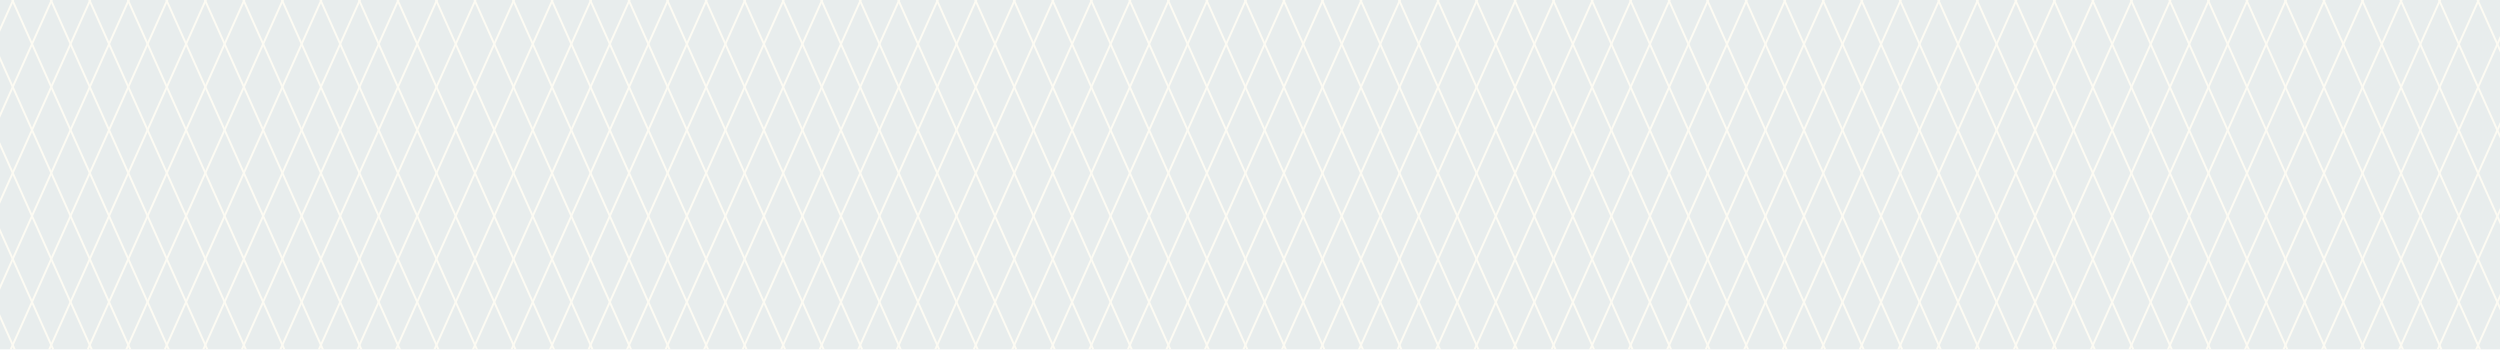 <svg width="1280" height="179" viewBox="0 0 1280 179" fill="none" xmlns="http://www.w3.org/2000/svg">
<g opacity="0.1" clip-path="url(#clip0_6119_25136)">
<rect width="1348" height="183" transform="translate(-47 -4)" fill="#134846"/>
<line x1="-121.544" y1="22.772" x2="177.185" y2="689.947" stroke="#E6D483"/>
<line x1="-105.115" y1="15.416" x2="193.614" y2="682.591" stroke="#E6D483"/>
<line x1="-88.687" y1="8.06" x2="210.042" y2="675.235" stroke="#E6D483"/>
<line x1="-72.258" y1="0.705" x2="226.47" y2="667.879" stroke="#E6D483"/>
<line x1="-55.83" y1="-6.651" x2="242.899" y2="660.523" stroke="#E6D483"/>
<line x1="-39.402" y1="-14.007" x2="259.327" y2="653.168" stroke="#E6D483"/>
<line x1="-22.973" y1="-21.363" x2="275.755" y2="645.812" stroke="#E6D483"/>
<line x1="-6.545" y1="-28.719" x2="292.184" y2="638.456" stroke="#E6D483"/>
<line x1="9.884" y1="-36.075" x2="308.612" y2="631.1" stroke="#E6D483"/>
<line x1="26.312" y1="-43.43" x2="325.041" y2="623.744" stroke="#E6D483"/>
<line x1="42.74" y1="-50.786" x2="341.469" y2="616.388" stroke="#E6D483"/>
<line x1="59.169" y1="-58.142" x2="357.898" y2="609.033" stroke="#E6D483"/>
<line x1="75.597" y1="-65.498" x2="374.326" y2="601.677" stroke="#E6D483"/>
<line x1="92.025" y1="-72.854" x2="390.754" y2="594.321" stroke="#E6D483"/>
<line x1="108.454" y1="-80.21" x2="407.182" y2="586.965" stroke="#E6D483"/>
<line x1="124.882" y1="-87.565" x2="423.611" y2="579.609" stroke="#E6D483"/>
<line x1="141.311" y1="-94.921" x2="440.039" y2="572.253" stroke="#E6D483"/>
<line x1="157.739" y1="-102.277" x2="456.468" y2="564.898" stroke="#E6D483"/>
<line x1="174.167" y1="-109.633" x2="472.896" y2="557.542" stroke="#E6D483"/>
<line x1="190.596" y1="-116.989" x2="489.325" y2="550.186" stroke="#E6D483"/>
<line x1="207.024" y1="-124.345" x2="505.753" y2="542.83" stroke="#E6D483"/>
<line x1="223.452" y1="-131.701" x2="522.181" y2="535.474" stroke="#E6D483"/>
<line x1="239.881" y1="-139.056" x2="538.609" y2="528.118" stroke="#E6D483"/>
<line x1="256.309" y1="-146.412" x2="555.038" y2="520.762" stroke="#E6D483"/>
<line x1="272.738" y1="-153.768" x2="571.466" y2="513.407" stroke="#E6D483"/>
<line x1="289.166" y1="-161.124" x2="587.895" y2="506.051" stroke="#E6D483"/>
<line x1="305.594" y1="-168.48" x2="604.323" y2="498.695" stroke="#E6D483"/>
<line x1="322.023" y1="-175.836" x2="620.752" y2="491.339" stroke="#E6D483"/>
<line x1="338.451" y1="-183.191" x2="637.18" y2="483.983" stroke="#E6D483"/>
<line x1="354.879" y1="-190.547" x2="653.608" y2="476.627" stroke="#E6D483"/>
<line x1="371.308" y1="-197.903" x2="670.037" y2="469.272" stroke="#E6D483"/>
<line x1="387.736" y1="-205.259" x2="686.465" y2="461.916" stroke="#E6D483"/>
<line x1="404.165" y1="-212.615" x2="702.893" y2="454.56" stroke="#E6D483"/>
<line x1="420.593" y1="-219.971" x2="719.322" y2="447.204" stroke="#E6D483"/>
<line x1="437.021" y1="-227.326" x2="735.75" y2="439.848" stroke="#E6D483"/>
<line x1="453.45" y1="-234.682" x2="752.179" y2="432.492" stroke="#E6D483"/>
<line x1="469.878" y1="-242.038" x2="768.607" y2="425.137" stroke="#E6D483"/>
<line x1="486.306" y1="-249.394" x2="785.035" y2="417.781" stroke="#E6D483"/>
<line x1="502.735" y1="-256.75" x2="801.463" y2="410.425" stroke="#E6D483"/>
<line x1="519.163" y1="-264.106" x2="817.892" y2="403.069" stroke="#E6D483"/>
<line x1="535.592" y1="-271.461" x2="834.32" y2="395.713" stroke="#E6D483"/>
<line x1="552.02" y1="-278.817" x2="850.749" y2="388.357" stroke="#E6D483"/>
<line x1="568.449" y1="-286.173" x2="867.177" y2="381.002" stroke="#E6D483"/>
<line x1="584.877" y1="-293.529" x2="883.606" y2="373.646" stroke="#E6D483"/>
<line x1="601.305" y1="-300.885" x2="900.034" y2="366.29" stroke="#E6D483"/>
<line x1="617.734" y1="-308.241" x2="916.462" y2="358.934" stroke="#E6D483"/>
<line x1="634.162" y1="-315.597" x2="932.891" y2="351.578" stroke="#E6D483"/>
<line x1="650.59" y1="-322.952" x2="949.319" y2="344.222" stroke="#E6D483"/>
<line x1="667.018" y1="-330.308" x2="965.747" y2="336.866" stroke="#E6D483"/>
<line x1="683.447" y1="-337.664" x2="982.176" y2="329.511" stroke="#E6D483"/>
<line x1="699.875" y1="-345.02" x2="998.604" y2="322.155" stroke="#E6D483"/>
<line x1="716.304" y1="-352.376" x2="1015.03" y2="314.799" stroke="#E6D483"/>
<line x1="732.732" y1="-359.732" x2="1031.46" y2="307.443" stroke="#E6D483"/>
<line x1="749.16" y1="-367.087" x2="1047.89" y2="300.087" stroke="#E6D483"/>
<line x1="765.589" y1="-374.443" x2="1064.32" y2="292.731" stroke="#E6D483"/>
<line x1="782.017" y1="-381.799" x2="1080.75" y2="285.376" stroke="#E6D483"/>
<line x1="798.446" y1="-389.155" x2="1097.17" y2="278.02" stroke="#E6D483"/>
<line x1="814.874" y1="-396.511" x2="1113.6" y2="270.664" stroke="#E6D483"/>
<line x1="831.303" y1="-403.867" x2="1130.03" y2="263.308" stroke="#E6D483"/>
<line x1="847.731" y1="-411.222" x2="1146.46" y2="255.952" stroke="#E6D483"/>
<line x1="864.159" y1="-418.578" x2="1162.89" y2="248.596" stroke="#E6D483"/>
<line x1="880.588" y1="-425.934" x2="1179.32" y2="241.241" stroke="#E6D483"/>
<line x1="897.016" y1="-433.29" x2="1195.74" y2="233.885" stroke="#E6D483"/>
<line x1="913.444" y1="-440.646" x2="1212.17" y2="226.529" stroke="#E6D483"/>
<line x1="929.873" y1="-448.002" x2="1228.6" y2="219.173" stroke="#E6D483"/>
<line x1="946.301" y1="-455.357" x2="1245.03" y2="211.817" stroke="#E6D483"/>
<line x1="962.729" y1="-462.713" x2="1261.46" y2="204.461" stroke="#E6D483"/>
<line x1="979.158" y1="-470.069" x2="1277.89" y2="197.105" stroke="#E6D483"/>
<line x1="995.586" y1="-477.425" x2="1294.32" y2="189.75" stroke="#E6D483"/>
<line x1="1012.01" y1="-484.781" x2="1310.74" y2="182.394" stroke="#E6D483"/>
<line x1="1028.44" y1="-492.137" x2="1327.17" y2="175.038" stroke="#E6D483"/>
<line x1="1044.87" y1="-499.493" x2="1343.6" y2="167.682" stroke="#E6D483"/>
<line x1="1061.3" y1="-506.848" x2="1360.03" y2="160.326" stroke="#E6D483"/>
<line x1="1077.73" y1="-514.204" x2="1376.46" y2="152.97" stroke="#E6D483"/>
<line y1="-0.5" x2="731" y2="-0.5" transform="matrix(-0.409 0.913 0.913 0.409 1379 19.977)" stroke="#E6D483"/>
<line y1="-0.5" x2="731" y2="-0.5" transform="matrix(-0.409 0.913 0.913 0.409 1362.57 12.621)" stroke="#E6D483"/>
<line y1="-0.5" x2="731" y2="-0.5" transform="matrix(-0.409 0.913 0.913 0.409 1346.14 5.265)" stroke="#E6D483"/>
<line y1="-0.5" x2="731" y2="-0.5" transform="matrix(-0.409 0.913 0.913 0.409 1329.72 -2.091)" stroke="#E6D483"/>
<line y1="-0.5" x2="731" y2="-0.5" transform="matrix(-0.409 0.913 0.913 0.409 1313.29 -9.447)" stroke="#E6D483"/>
<line y1="-0.5" x2="731" y2="-0.5" transform="matrix(-0.409 0.913 0.913 0.409 1296.86 -16.803)" stroke="#E6D483"/>
<line y1="-0.5" x2="731" y2="-0.5" transform="matrix(-0.409 0.913 0.913 0.409 1280.43 -24.159)" stroke="#E6D483"/>
<line y1="-0.5" x2="731" y2="-0.5" transform="matrix(-0.409 0.913 0.913 0.409 1264 -31.515)" stroke="#E6D483"/>
<line y1="-0.5" x2="731" y2="-0.5" transform="matrix(-0.409 0.913 0.913 0.409 1247.57 -38.87)" stroke="#E6D483"/>
<line y1="-0.5" x2="731" y2="-0.5" transform="matrix(-0.409 0.913 0.913 0.409 1231.15 -46.226)" stroke="#E6D483"/>
<line y1="-0.5" x2="731" y2="-0.5" transform="matrix(-0.409 0.913 0.913 0.409 1214.72 -53.582)" stroke="#E6D483"/>
<line y1="-0.5" x2="731" y2="-0.5" transform="matrix(-0.409 0.913 0.913 0.409 1198.29 -60.938)" stroke="#E6D483"/>
<line y1="-0.5" x2="731" y2="-0.5" transform="matrix(-0.409 0.913 0.913 0.409 1181.86 -68.294)" stroke="#E6D483"/>
<line y1="-0.5" x2="731" y2="-0.5" transform="matrix(-0.409 0.913 0.913 0.409 1165.43 -75.649)" stroke="#E6D483"/>
<line y1="-0.5" x2="731" y2="-0.5" transform="matrix(-0.409 0.913 0.913 0.409 1149 -83.005)" stroke="#E6D483"/>
<line y1="-0.5" x2="731" y2="-0.5" transform="matrix(-0.409 0.913 0.913 0.409 1132.58 -90.361)" stroke="#E6D483"/>
<line y1="-0.5" x2="731" y2="-0.5" transform="matrix(-0.409 0.913 0.913 0.409 1116.15 -97.717)" stroke="#E6D483"/>
<line y1="-0.5" x2="731" y2="-0.5" transform="matrix(-0.409 0.913 0.913 0.409 1099.72 -105.073)" stroke="#E6D483"/>
<line y1="-0.5" x2="731" y2="-0.5" transform="matrix(-0.409 0.913 0.913 0.409 1083.29 -112.429)" stroke="#E6D483"/>
<line y1="-0.5" x2="731" y2="-0.5" transform="matrix(-0.409 0.913 0.913 0.409 1066.86 -119.784)" stroke="#E6D483"/>
<line y1="-0.5" x2="731" y2="-0.5" transform="matrix(-0.409 0.913 0.913 0.409 1050.43 -127.141)" stroke="#E6D483"/>
<line y1="-0.5" x2="731" y2="-0.5" transform="matrix(-0.409 0.913 0.913 0.409 1034 -134.496)" stroke="#E6D483"/>
<line y1="-0.5" x2="731" y2="-0.5" transform="matrix(-0.409 0.913 0.913 0.409 1017.58 -141.852)" stroke="#E6D483"/>
<line y1="-0.5" x2="731" y2="-0.5" transform="matrix(-0.409 0.913 0.913 0.409 1001.15 -149.208)" stroke="#E6D483"/>
<line y1="-0.5" x2="731" y2="-0.5" transform="matrix(-0.409 0.913 0.913 0.409 984.72 -156.564)" stroke="#E6D483"/>
<line y1="-0.5" x2="731" y2="-0.5" transform="matrix(-0.409 0.913 0.913 0.409 968.292 -163.92)" stroke="#E6D483"/>
<line y1="-0.5" x2="731" y2="-0.5" transform="matrix(-0.409 0.913 0.913 0.409 951.863 -171.275)" stroke="#E6D483"/>
<line y1="-0.5" x2="731" y2="-0.5" transform="matrix(-0.409 0.913 0.913 0.409 935.435 -178.631)" stroke="#E6D483"/>
<line y1="-0.5" x2="731" y2="-0.5" transform="matrix(-0.409 0.913 0.913 0.409 919.006 -185.987)" stroke="#E6D483"/>
<line y1="-0.5" x2="731" y2="-0.5" transform="matrix(-0.409 0.913 0.913 0.409 902.578 -193.343)" stroke="#E6D483"/>
<line y1="-0.5" x2="731" y2="-0.5" transform="matrix(-0.409 0.913 0.913 0.409 886.149 -200.699)" stroke="#E6D483"/>
<line y1="-0.5" x2="731" y2="-0.5" transform="matrix(-0.409 0.913 0.913 0.409 869.721 -208.055)" stroke="#E6D483"/>
<line y1="-0.5" x2="731" y2="-0.5" transform="matrix(-0.409 0.913 0.913 0.409 853.292 -215.41)" stroke="#E6D483"/>
<line y1="-0.5" x2="731" y2="-0.5" transform="matrix(-0.409 0.913 0.913 0.409 836.864 -222.766)" stroke="#E6D483"/>
<line y1="-0.5" x2="731" y2="-0.5" transform="matrix(-0.409 0.913 0.913 0.409 820.436 -230.122)" stroke="#E6D483"/>
<line y1="-0.5" x2="731" y2="-0.5" transform="matrix(-0.409 0.913 0.913 0.409 804.007 -237.478)" stroke="#E6D483"/>
<line y1="-0.5" x2="731" y2="-0.5" transform="matrix(-0.409 0.913 0.913 0.409 787.579 -244.834)" stroke="#E6D483"/>
<line y1="-0.5" x2="731" y2="-0.5" transform="matrix(-0.409 0.913 0.913 0.409 771.151 -252.19)" stroke="#E6D483"/>
<line y1="-0.5" x2="731" y2="-0.5" transform="matrix(-0.409 0.913 0.913 0.409 754.723 -259.545)" stroke="#E6D483"/>
<line y1="-0.5" x2="731" y2="-0.5" transform="matrix(-0.409 0.913 0.913 0.409 738.294 -266.901)" stroke="#E6D483"/>
<line y1="-0.5" x2="731" y2="-0.5" transform="matrix(-0.409 0.913 0.913 0.409 721.866 -274.257)" stroke="#E6D483"/>
<line y1="-0.5" x2="731" y2="-0.5" transform="matrix(-0.409 0.913 0.913 0.409 705.438 -281.613)" stroke="#E6D483"/>
<line y1="-0.5" x2="731" y2="-0.5" transform="matrix(-0.409 0.913 0.913 0.409 689.009 -288.969)" stroke="#E6D483"/>
<line y1="-0.5" x2="731" y2="-0.5" transform="matrix(-0.409 0.913 0.913 0.409 672.581 -296.325)" stroke="#E6D483"/>
<line y1="-0.5" x2="731" y2="-0.5" transform="matrix(-0.409 0.913 0.913 0.409 656.152 -303.68)" stroke="#E6D483"/>
<line y1="-0.5" x2="731" y2="-0.5" transform="matrix(-0.409 0.913 0.913 0.409 639.724 -311.036)" stroke="#E6D483"/>
<line y1="-0.5" x2="731" y2="-0.5" transform="matrix(-0.409 0.913 0.913 0.409 623.295 -318.392)" stroke="#E6D483"/>
<line y1="-0.5" x2="731" y2="-0.5" transform="matrix(-0.409 0.913 0.913 0.409 606.867 -325.748)" stroke="#E6D483"/>
<line y1="-0.5" x2="731" y2="-0.5" transform="matrix(-0.409 0.913 0.913 0.409 590.439 -333.104)" stroke="#E6D483"/>
<line y1="-0.5" x2="731" y2="-0.5" transform="matrix(-0.409 0.913 0.913 0.409 574.01 -340.46)" stroke="#E6D483"/>
<line y1="-0.5" x2="731" y2="-0.5" transform="matrix(-0.409 0.913 0.913 0.409 557.582 -347.816)" stroke="#E6D483"/>
<line y1="-0.5" x2="731" y2="-0.5" transform="matrix(-0.409 0.913 0.913 0.409 541.154 -355.171)" stroke="#E6D483"/>
<line y1="-0.5" x2="731" y2="-0.5" transform="matrix(-0.409 0.913 0.913 0.409 524.725 -362.527)" stroke="#E6D483"/>
<line y1="-0.5" x2="731" y2="-0.5" transform="matrix(-0.409 0.913 0.913 0.409 508.297 -369.883)" stroke="#E6D483"/>
<line y1="-0.5" x2="731" y2="-0.5" transform="matrix(-0.409 0.913 0.913 0.409 491.868 -377.239)" stroke="#E6D483"/>
<line y1="-0.5" x2="731" y2="-0.5" transform="matrix(-0.409 0.913 0.913 0.409 475.44 -384.595)" stroke="#E6D483"/>
<line y1="-0.5" x2="731" y2="-0.5" transform="matrix(-0.409 0.913 0.913 0.409 459.011 -391.951)" stroke="#E6D483"/>
<line y1="-0.5" x2="731" y2="-0.5" transform="matrix(-0.409 0.913 0.913 0.409 442.583 -399.306)" stroke="#E6D483"/>
<line y1="-0.5" x2="731" y2="-0.5" transform="matrix(-0.409 0.913 0.913 0.409 426.155 -406.662)" stroke="#E6D483"/>
<line y1="-0.5" x2="731" y2="-0.5" transform="matrix(-0.409 0.913 0.913 0.409 409.726 -414.018)" stroke="#E6D483"/>
<line y1="-0.5" x2="731" y2="-0.5" transform="matrix(-0.409 0.913 0.913 0.409 393.298 -421.374)" stroke="#E6D483"/>
<line y1="-0.5" x2="731" y2="-0.5" transform="matrix(-0.409 0.913 0.913 0.409 376.869 -428.73)" stroke="#E6D483"/>
<line y1="-0.5" x2="731" y2="-0.5" transform="matrix(-0.409 0.913 0.913 0.409 360.441 -436.086)" stroke="#E6D483"/>
<line y1="-0.5" x2="731" y2="-0.5" transform="matrix(-0.409 0.913 0.913 0.409 344.013 -443.441)" stroke="#E6D483"/>
<line y1="-0.5" x2="731" y2="-0.5" transform="matrix(-0.409 0.913 0.913 0.409 327.584 -450.797)" stroke="#E6D483"/>
<line y1="-0.5" x2="731" y2="-0.5" transform="matrix(-0.409 0.913 0.913 0.409 311.156 -458.153)" stroke="#E6D483"/>
<line y1="-0.5" x2="731" y2="-0.5" transform="matrix(-0.409 0.913 0.913 0.409 294.728 -465.509)" stroke="#E6D483"/>
<line y1="-0.5" x2="731" y2="-0.5" transform="matrix(-0.409 0.913 0.913 0.409 278.299 -472.865)" stroke="#E6D483"/>
<line y1="-0.5" x2="731" y2="-0.5" transform="matrix(-0.409 0.913 0.913 0.409 261.871 -480.221)" stroke="#E6D483"/>
<line y1="-0.5" x2="731" y2="-0.5" transform="matrix(-0.409 0.913 0.913 0.409 245.443 -487.576)" stroke="#E6D483"/>
<line y1="-0.5" x2="731" y2="-0.5" transform="matrix(-0.409 0.913 0.913 0.409 229.014 -494.932)" stroke="#E6D483"/>
<line y1="-0.5" x2="731" y2="-0.5" transform="matrix(-0.409 0.913 0.913 0.409 212.586 -502.288)" stroke="#E6D483"/>
<line y1="-0.5" x2="731" y2="-0.5" transform="matrix(-0.409 0.913 0.913 0.409 196.157 -509.644)" stroke="#E6D483"/>
<line y1="-0.5" x2="731" y2="-0.5" transform="matrix(-0.409 0.913 0.913 0.409 179.729 -517)" stroke="#E6D483"/>
</g>
<defs>
<clipPath id="clip0_6119_25136">
<rect width="1348" height="183" fill="white" transform="translate(-47 -4)"/>
</clipPath>
</defs>
</svg>
